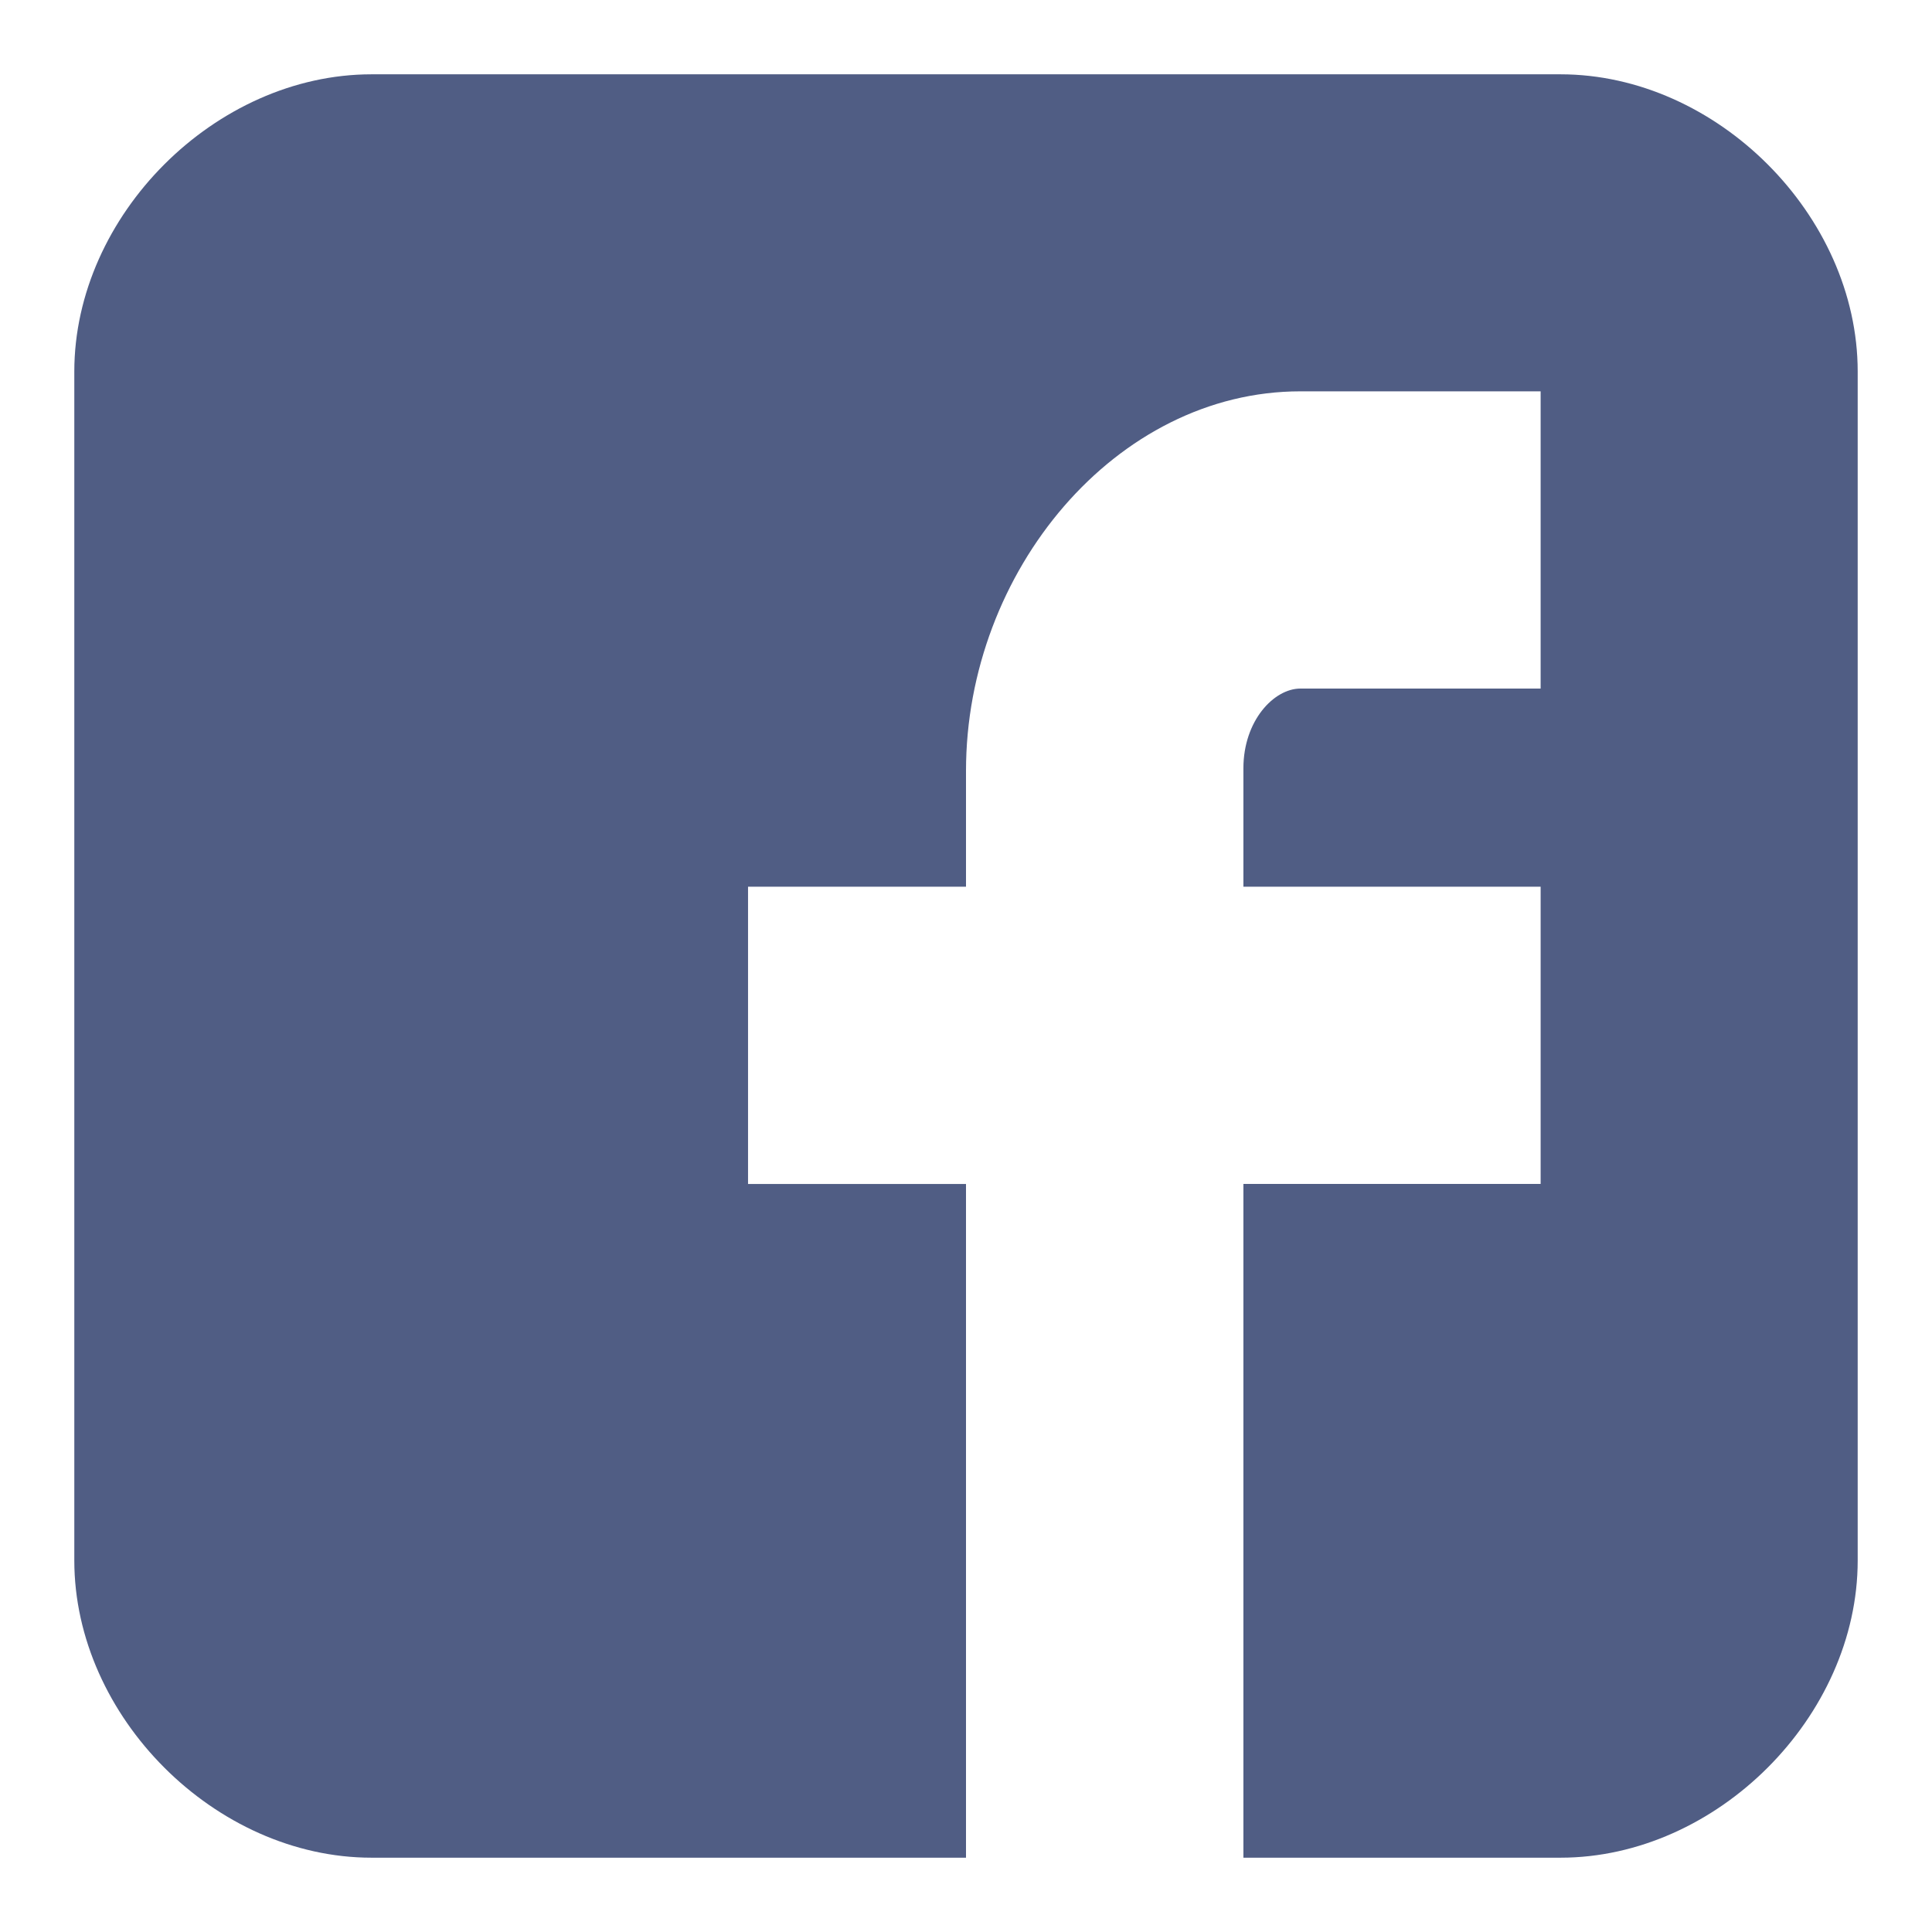<?xml version="1.0" encoding="utf-8"?>
<!-- Generator: Adobe Illustrator 16.0.0, SVG Export Plug-In . SVG Version: 6.00 Build 0)  -->
<!DOCTYPE svg PUBLIC "-//W3C//DTD SVG 1.1//EN" "http://www.w3.org/Graphics/SVG/1.1/DTD/svg11.dtd">
<svg version="1.1" id="Layer_1" xmlns="http://www.w3.org/2000/svg" xmlns:xlink="http://www.w3.org/1999/xlink" x="0px" y="0px"
	 width="65px" height="65px" viewBox="0 0 65 65" enable-background="new 0 0 65 65" xml:space="preserve">
<g>
	<g>
		<path id="Facebook__x28_alt_x29__3_" fill="#505D84" d="M62.5,12.501c0-5.255-4.744-10.001-10-10.001h-40
			c-5.256,0-10,4.746-10,10.001V52.5c0,5.255,4.744,10,10.001,10H32.5V39.833h-7.333v-10H32.5v-3.896
			c0-6.719,5.046-12.771,11.25-12.771h8.083v10H43.75c-0.885,0-1.917,1.074-1.917,2.684v3.982h10v10h-10V62.5H52.5
			c5.256,0,10-4.745,10-10V12.501z"/>
	</g>
</g>
</svg>
